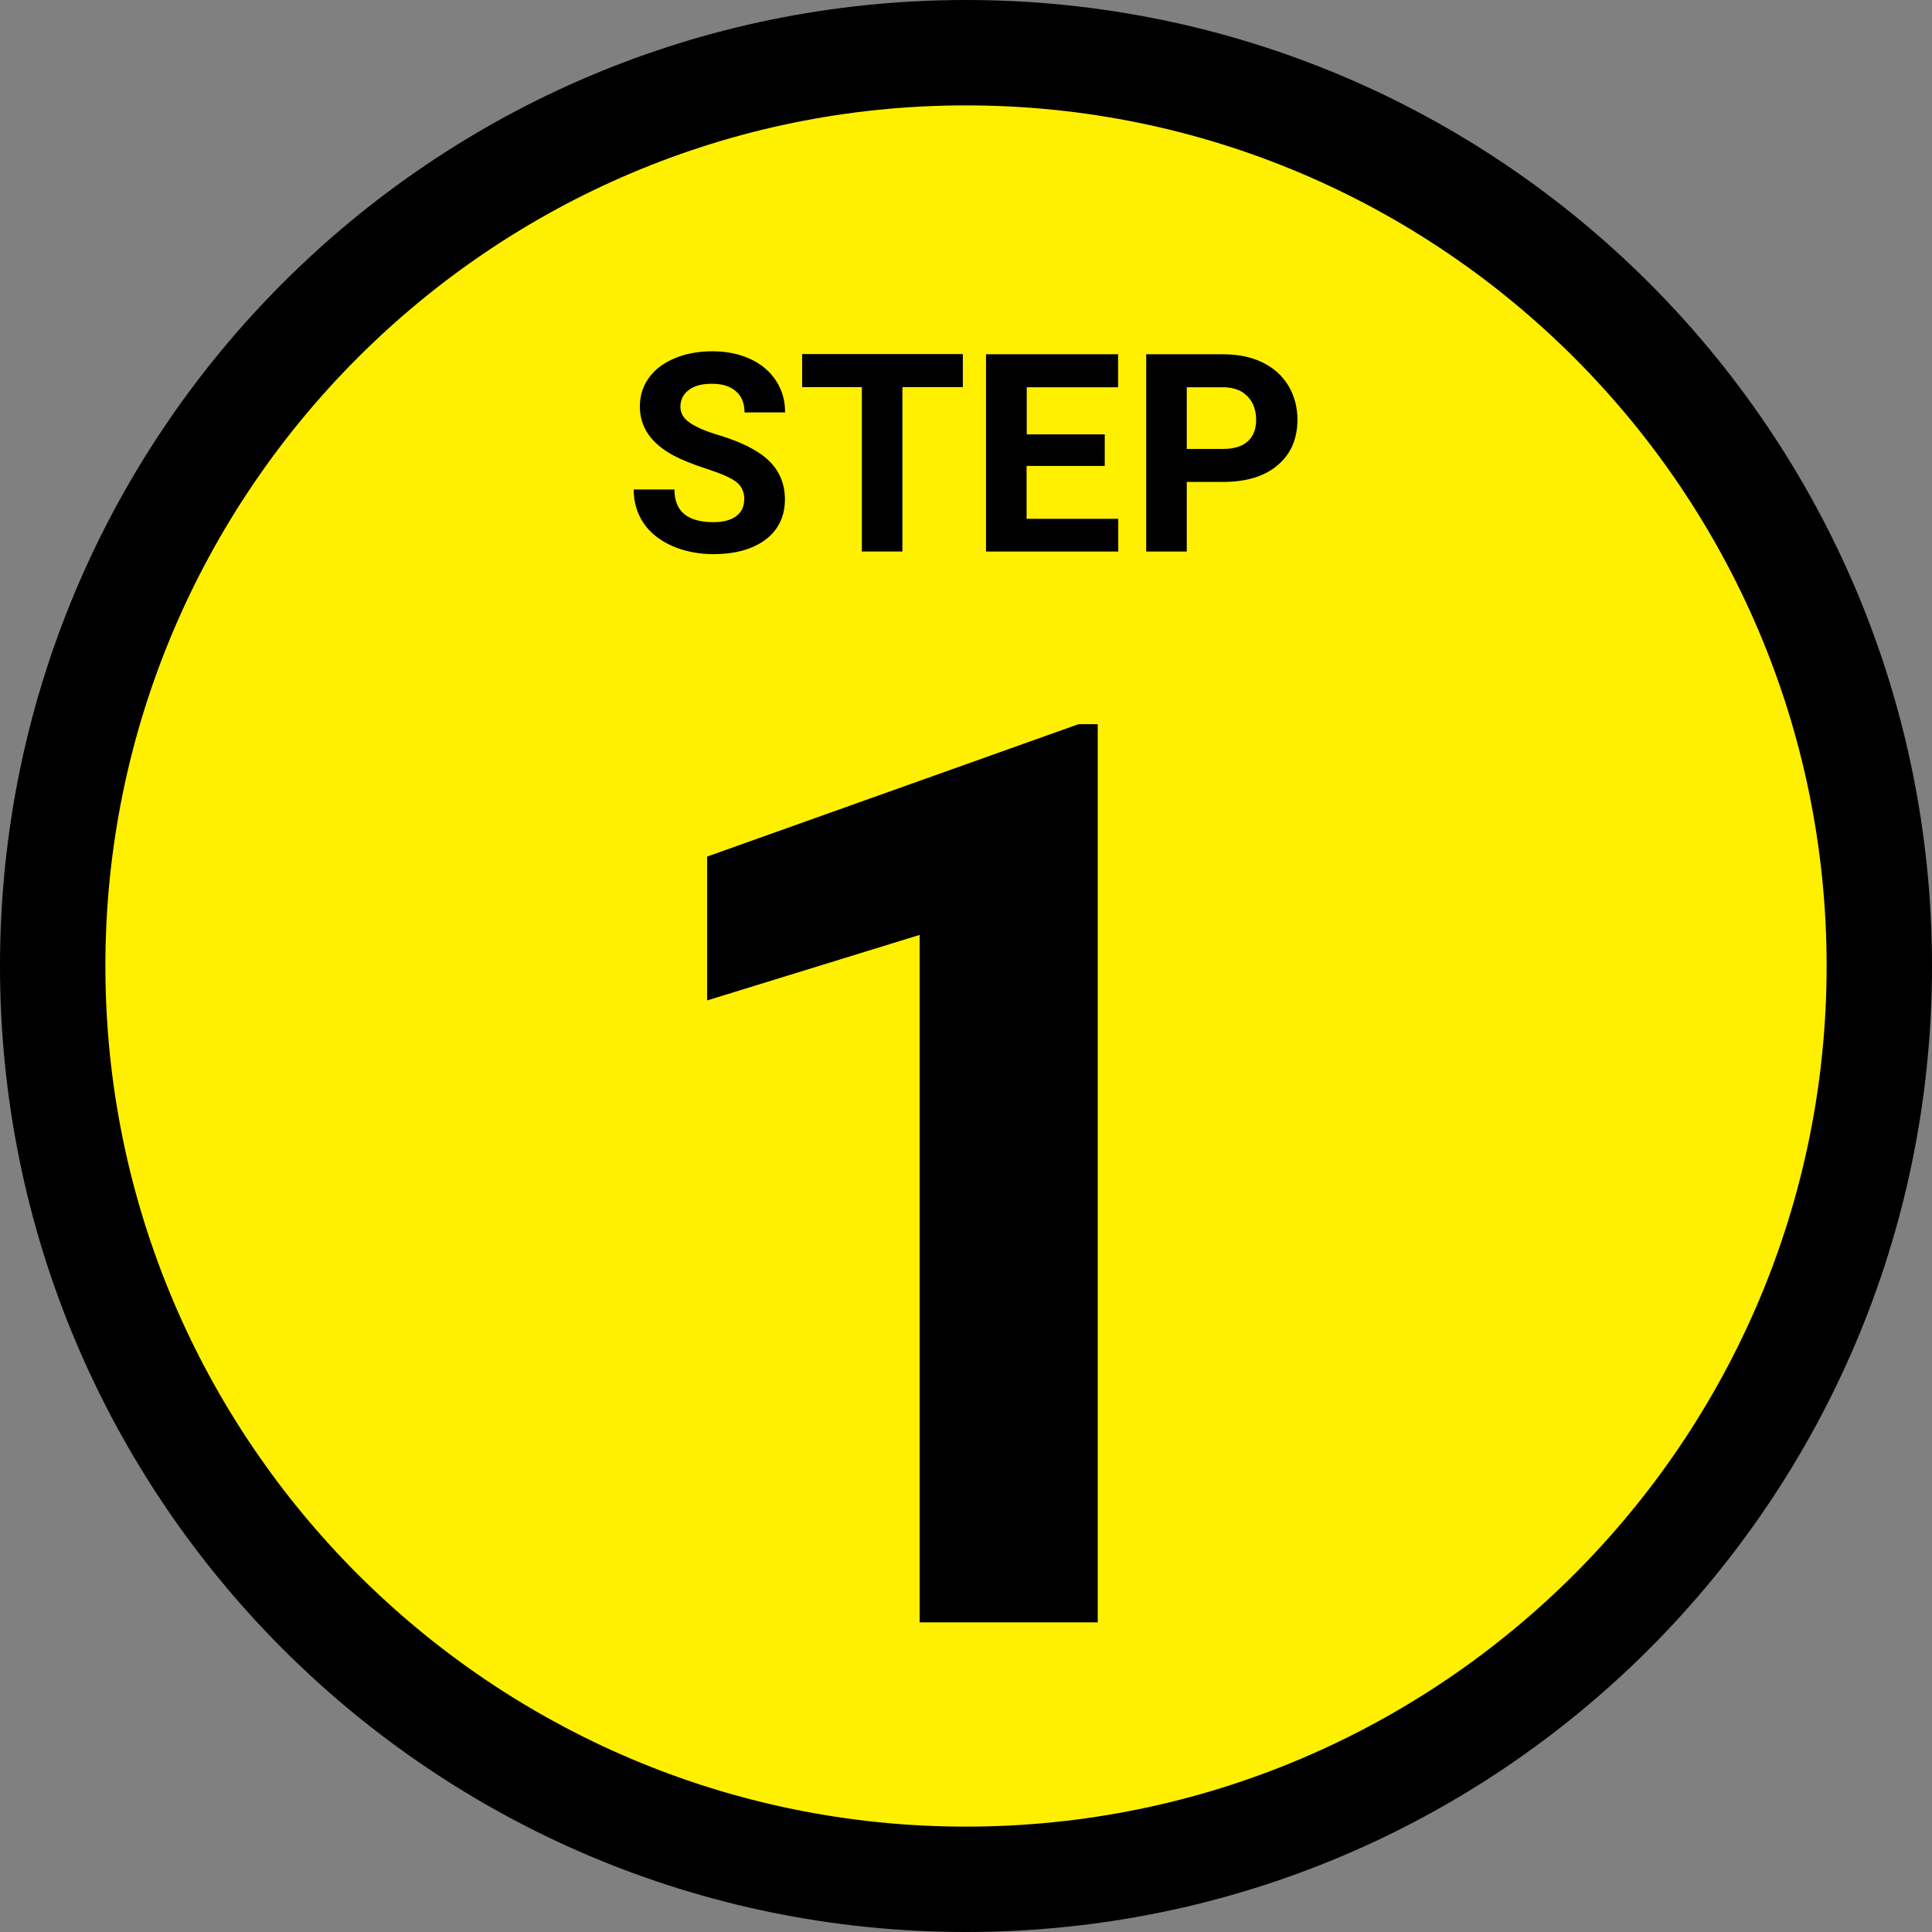 <?xml version="1.0" encoding="UTF-8"?>
<svg id="uuid-f788b327-aa85-4541-8ab7-62fd57321f24" data-name="レイヤー_2" xmlns="http://www.w3.org/2000/svg" width="110" height="110" viewBox="0 0 110 110">
  <rect x="0" y="0" width="110" height="110" fill="#808080" stroke="none"/>
  <g id="uuid-76405d1e-cf3f-45ce-9e41-f2aaff463429" data-name="参加の流れ">
    <g>
      <g>
        <path d="M55,107c-28.67,0-52-23.33-52-52S26.33,3,55,3s52,23.33,52,52-23.33,52-52,52Z" fill="#fff000" fill-rule="evenodd"/>
        <path d="M55,6c27.02,0,49,21.98,49,49s-21.98,49-49,49S6,82.02,6,55,27.98,6,55,6M55,0C24.62,0,0,24.62,0,55s24.62,55,55,55,55-24.62,55-55S85.38,0,55,0h0Z"/>
      </g>
      <g>
        <path d="M42.38,28.45c0-.44-.15-.77-.46-1.01s-.86-.48-1.67-.74c-.8-.26-1.44-.52-1.91-.77-1.28-.69-1.91-1.62-1.91-2.79,0-.61.17-1.15.51-1.62.34-.48.83-.85,1.47-1.12.64-.27,1.36-.4,2.16-.4s1.52.15,2.15.44c.63.29,1.11.7,1.46,1.23.35.53.52,1.13.52,1.81h-2.31c0-.51-.16-.92-.49-1.2-.32-.29-.78-.43-1.37-.43s-1.01.12-1.32.36c-.31.24-.47.55-.47.95,0,.37.18.67.55.92s.91.48,1.62.69c1.32.4,2.28.89,2.88,1.47.6.59.9,1.32.9,2.19,0,.97-.37,1.74-1.1,2.29s-1.73.83-2.97.83c-.86,0-1.65-.16-2.36-.47-.71-.32-1.25-.75-1.62-1.3s-.56-1.19-.56-1.91h2.32c0,1.24.74,1.86,2.22,1.86.55,0,.98-.11,1.29-.34s.46-.54.46-.94Z"/>
        <path d="M54.82,22.04h-3.44v9.36h-2.31v-9.36h-3.4v-1.88h9.15v1.88Z"/>
        <path d="M62.89,26.53h-4.44v3.01h5.22v1.86h-7.53v-11.23h7.52v1.88h-5.2v2.68h4.44v1.81Z"/>
        <path d="M67.57,27.44v3.96h-2.31v-11.23h4.38c.84,0,1.59.15,2.23.46.64.31,1.13.75,1.48,1.32.34.57.52,1.22.52,1.94,0,1.1-.38,1.97-1.13,2.6-.75.64-1.8.95-3.13.95h-2.03ZM67.57,25.56h2.07c.61,0,1.08-.14,1.4-.43.32-.29.48-.7.48-1.23s-.16-1-.49-1.33c-.32-.34-.77-.51-1.34-.52h-2.12v3.53Z"/>
        <path d="M62.49,92.37h-10.13v-39.14l-12.1,3.73v-8.19l21.15-7.54h1.09v51.14Z"/>
      </g>
    </g>
  </g>
</svg>